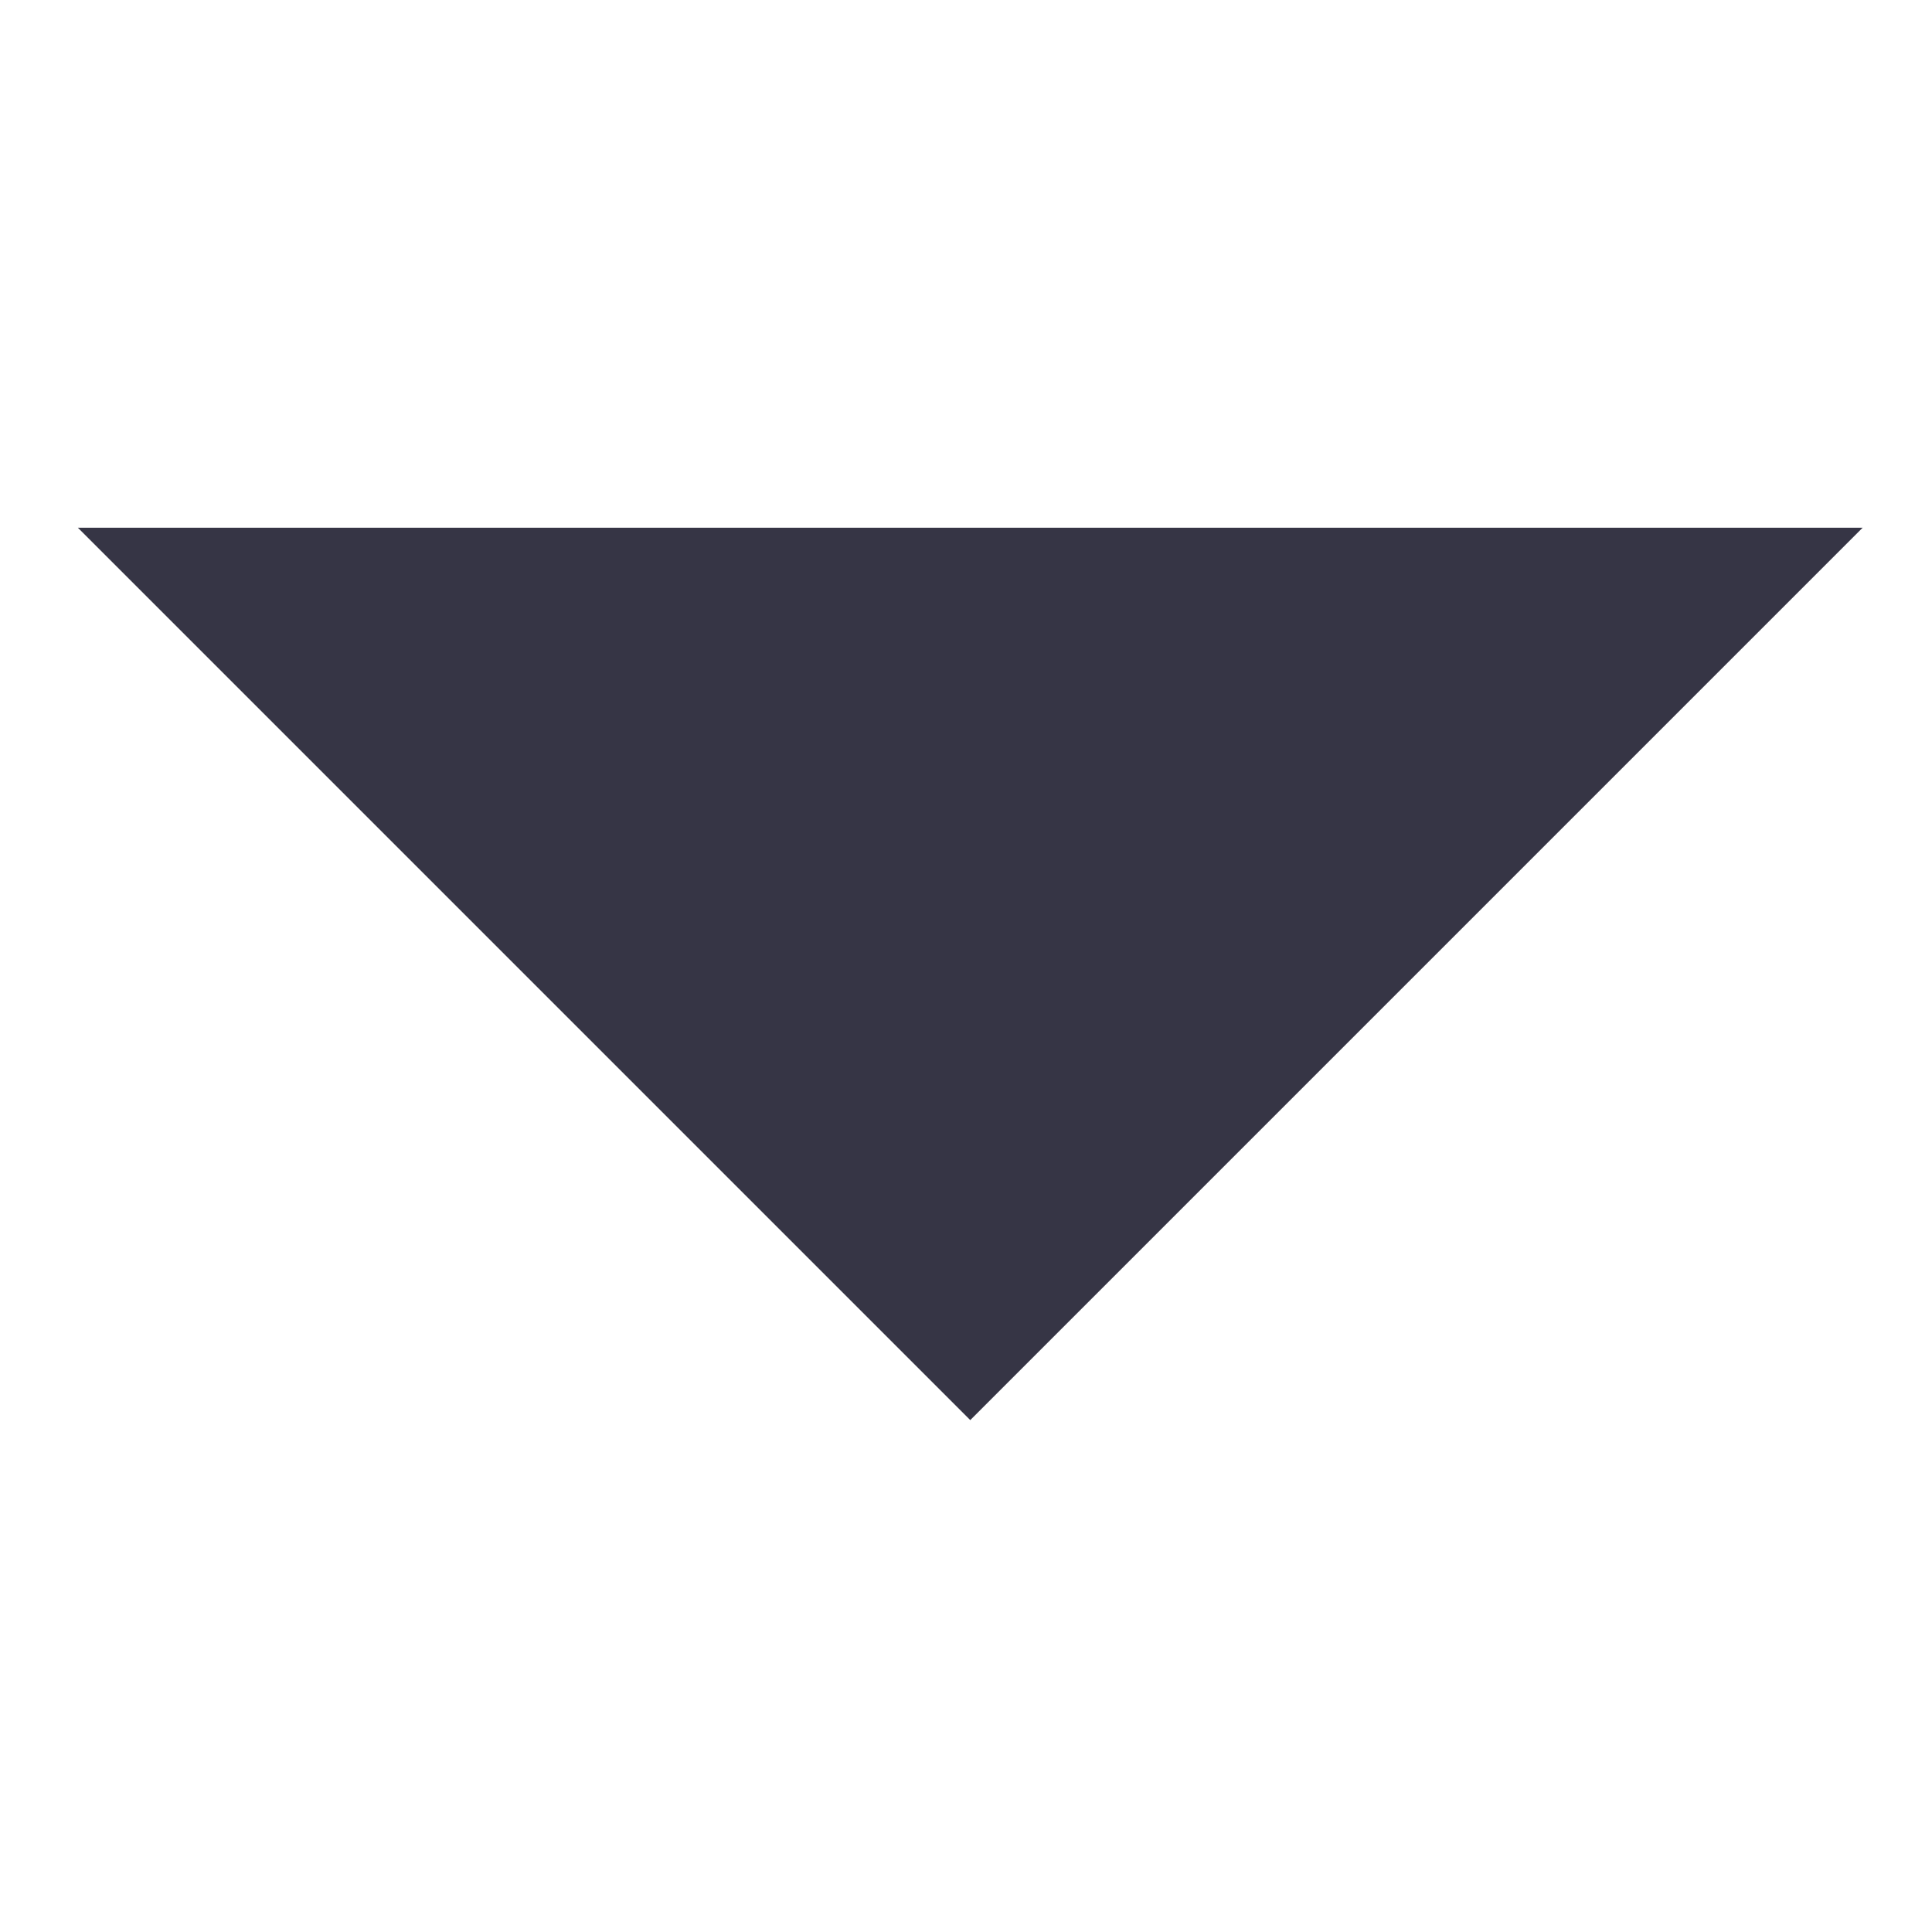 <?xml version="1.0" encoding="UTF-8" standalone="no"?>
<!-- Created with Inkscape (http://www.inkscape.org/) -->

<svg
   width="18"
   height="18"
   viewBox="0 0 4.763 4.763"
   version="1.1"
   id="svg22"
   inkscape:version="1.4 (86a8ad7, 2024-10-11)"
   sodipodi:docname="GH_ARROW_DROP_DOWN.svg"
   xmlns:inkscape="http://www.inkscape.org/namespaces/inkscape"
   xmlns:sodipodi="http://sodipodi.sourceforge.net/DTD/sodipodi-0.dtd"
   xmlns="http://www.w3.org/2000/svg"
   xmlns:svg="http://www.w3.org/2000/svg">
  <sodipodi:namedview
     id="namedview24"
     pagecolor="#ffffff"
     bordercolor="#666666"
     borderopacity="1.0"
     inkscape:pageshadow="2"
     inkscape:pageopacity="0.0"
     inkscape:pagecheckerboard="0"
     inkscape:document-units="mm"
     showgrid="false"
     units="px"
     showguides="true"
     inkscape:guide-bbox="true"
     inkscape:zoom="28.986775"
     inkscape:cx="12.591949"
     inkscape:cy="7.9174037"
     inkscape:window-width="1920"
     inkscape:window-height="1129"
     inkscape:window-x="-8"
     inkscape:window-y="-8"
     inkscape:window-maximized="1"
     inkscape:current-layer="layer1"
     inkscape:showpageshadow="2"
     inkscape:deskcolor="#d1d1d1">
    <sodipodi:guide
       position="-0.548,5.091"
       orientation="1,0"
       id="guide381"
       inkscape:locked="false" />
    <sodipodi:guide
       position="4.756,5.255"
       orientation="1,0"
       id="guide383"
       inkscape:locked="false" />
    <sodipodi:guide
       position="6.663,5.192"
       orientation="1,0"
       id="guide385"
       inkscape:locked="false" />
    <sodipodi:guide
       position="2.391,4.571"
       orientation="1,0"
       id="guide1"
       inkscape:locked="false" />
    <sodipodi:guide
       position="0.703,2.362"
       orientation="0,-1"
       id="guide2"
       inkscape:locked="false" />
  </sodipodi:namedview>
  <defs
     id="defs19" />
  <g
     inkscape:label="Calque 1"
     inkscape:groupmode="layer"
     id="layer1">
    <path
       d="M 0.192,1.301 2.392,3.501 4.592,1.301 Z"
       fill="#363545"
       id="path2"
       style="stroke-width:0.44" />
  </g>
</svg>
